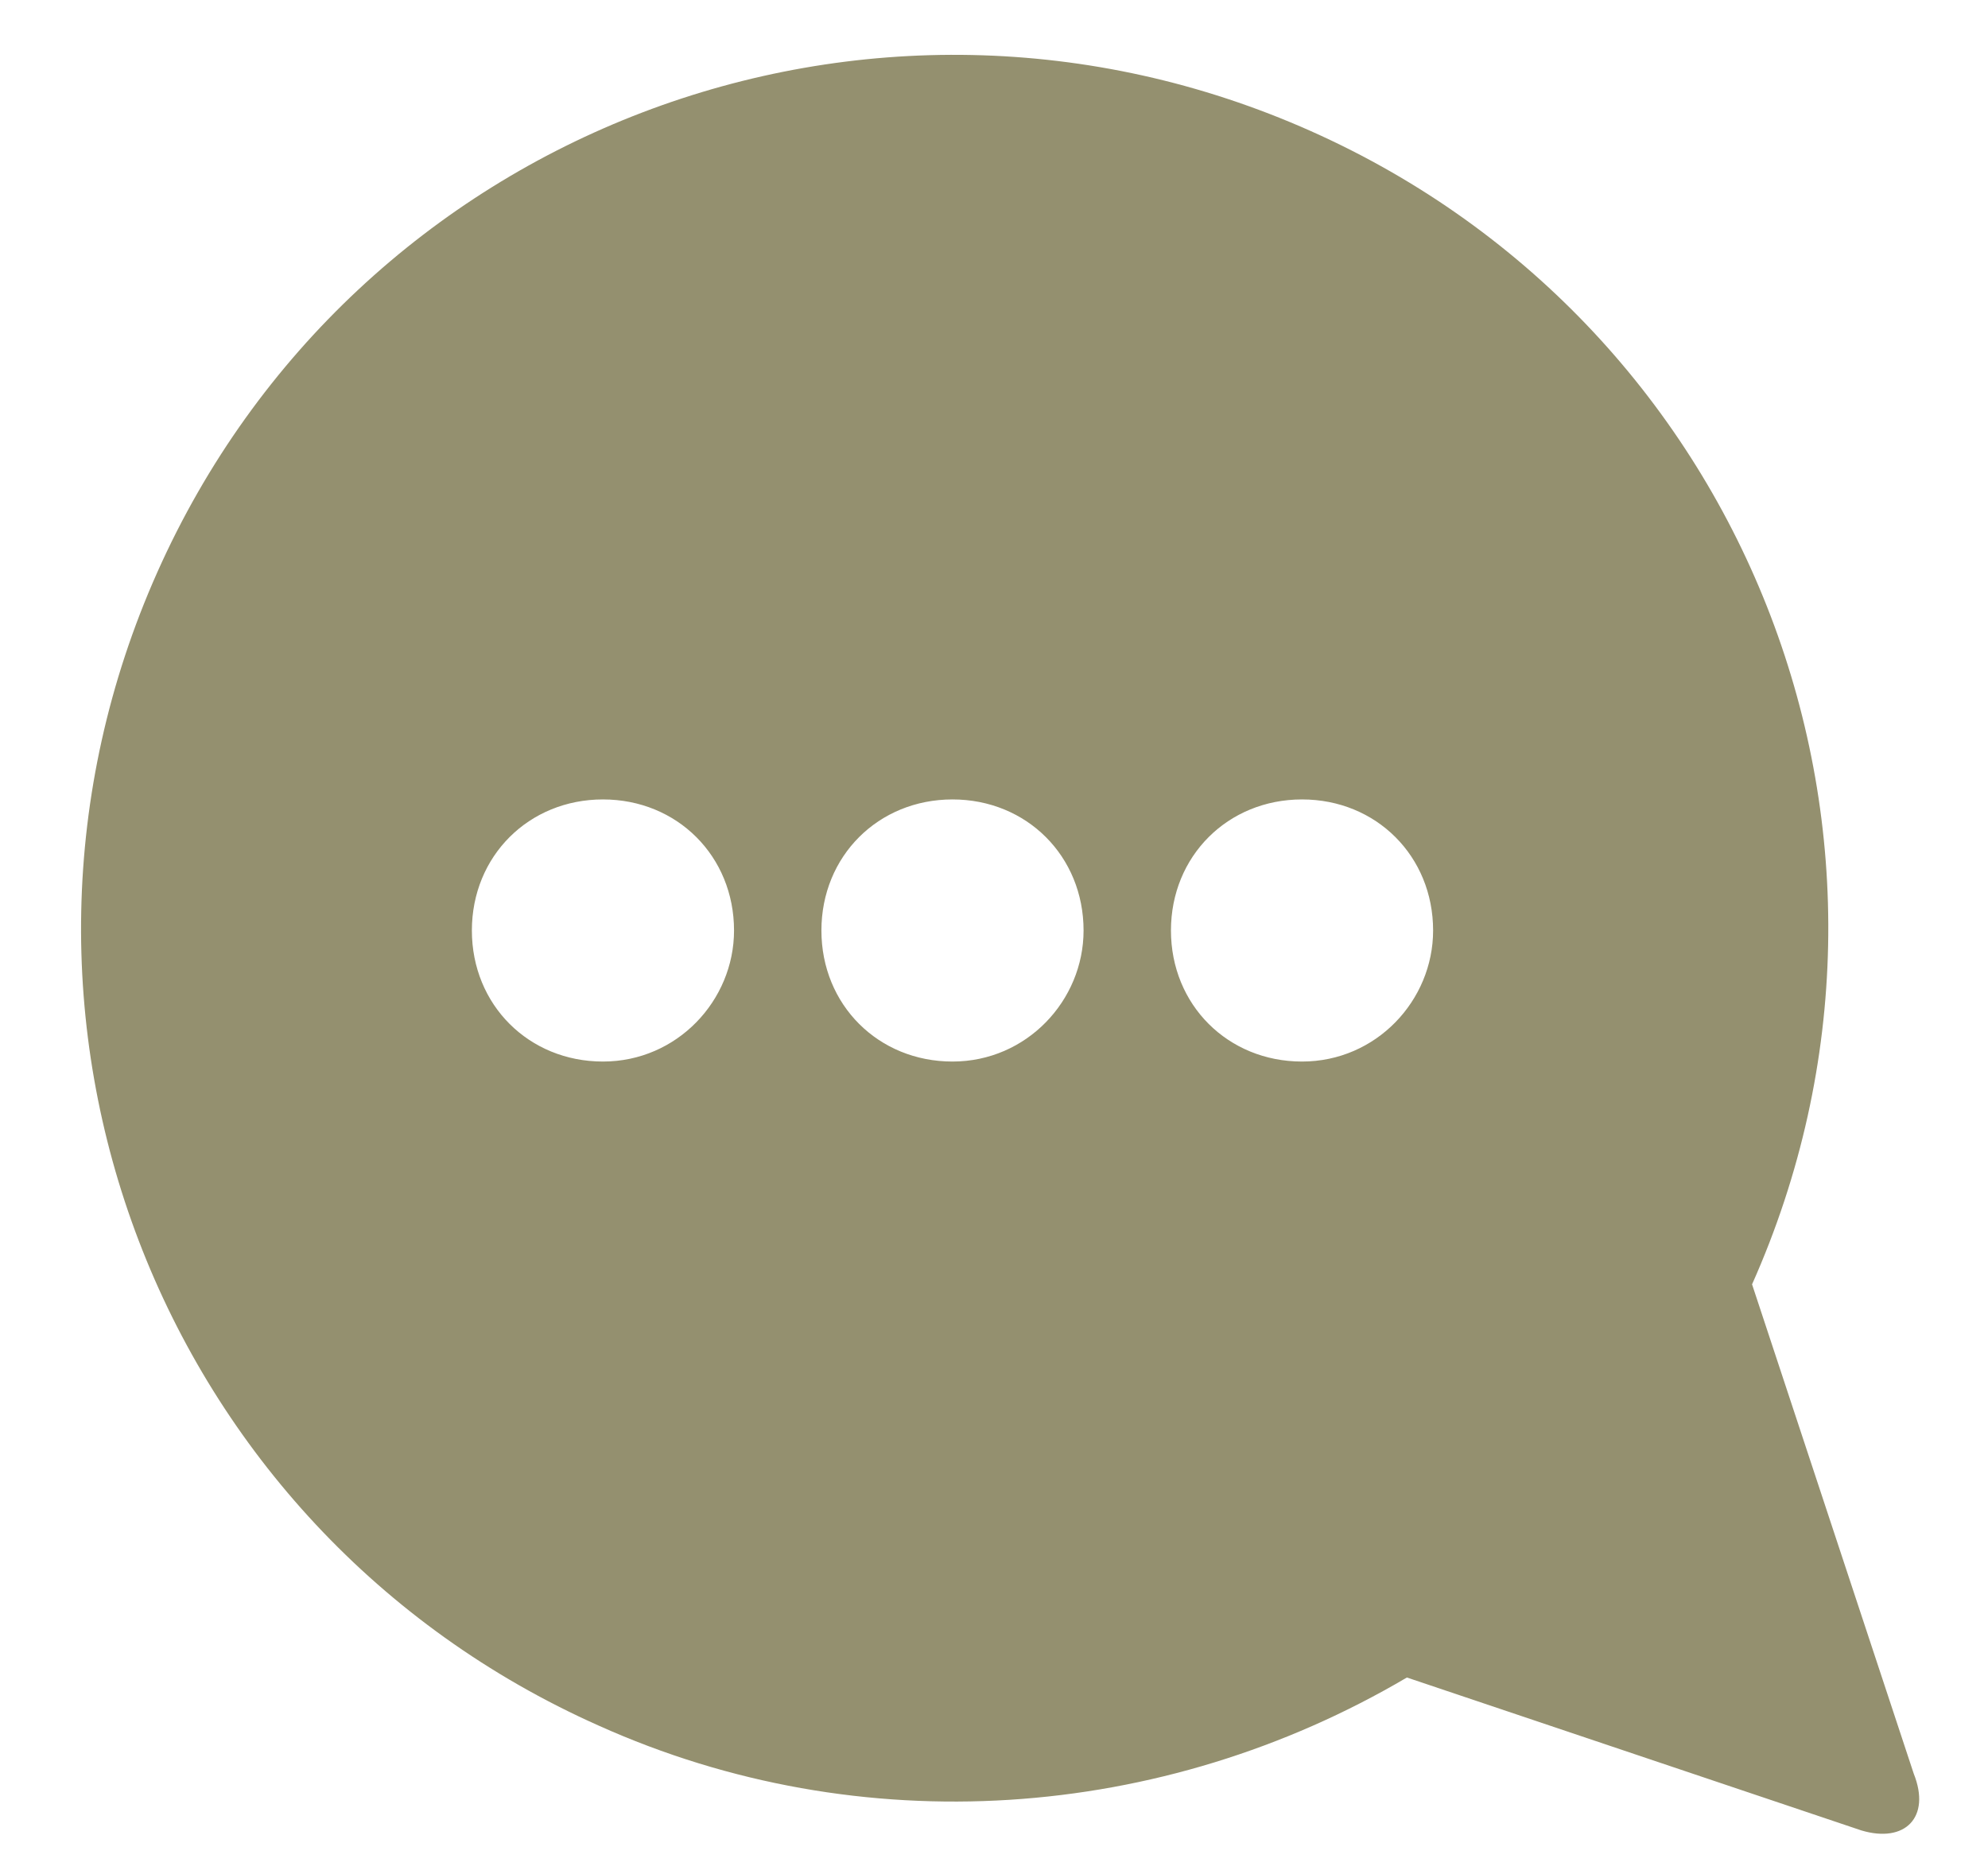 <?xml version="1.0" encoding="utf-8"?>
<!-- Generator: Adobe Illustrator 23.1.0, SVG Export Plug-In . SVG Version: 6.00 Build 0)  -->
<svg version="1.1" id="Слой_1" xmlns="http://www.w3.org/2000/svg" xmlns:xlink="http://www.w3.org/1999/xlink" x="0px" y="0px"
	 width="45.5px" height="42.8px" viewBox="0 0 45.5 42.8" style="enable-background:new 0 0 45.5 42.8;" xml:space="preserve">
<style type="text/css">
	.st0{fill:#94906F;}
</style>
<title>message_full</title>
<path class="st0" d="M43.8,40.6l-3.7-11.2C44.6,19.3,40.1,7.5,30,3S8.1,3,3.6,13.1s0,21.9,10.1,26.4c6,2.7,12.9,2.2,18.5-1.1
	l10.4,3.5C43.6,42.2,44.2,41.6,43.8,40.6z M13.8,24.3c-1.7,0-3-1.3-3-3c0-1.7,1.3-3,3-3s3,1.3,3,3C16.8,22.9,15.5,24.3,13.8,24.3z
	 M21.8,24.3c-1.7,0-3-1.3-3-3c0-1.7,1.3-3,3-3c1.7,0,3,1.3,3,3C24.8,22.9,23.5,24.3,21.8,24.3z M29.8,24.3c-1.7,0-3-1.3-3-3
	c0-1.7,1.3-3,3-3s3,1.3,3,3C32.8,22.9,31.5,24.3,29.8,24.3z"/>
</svg>
